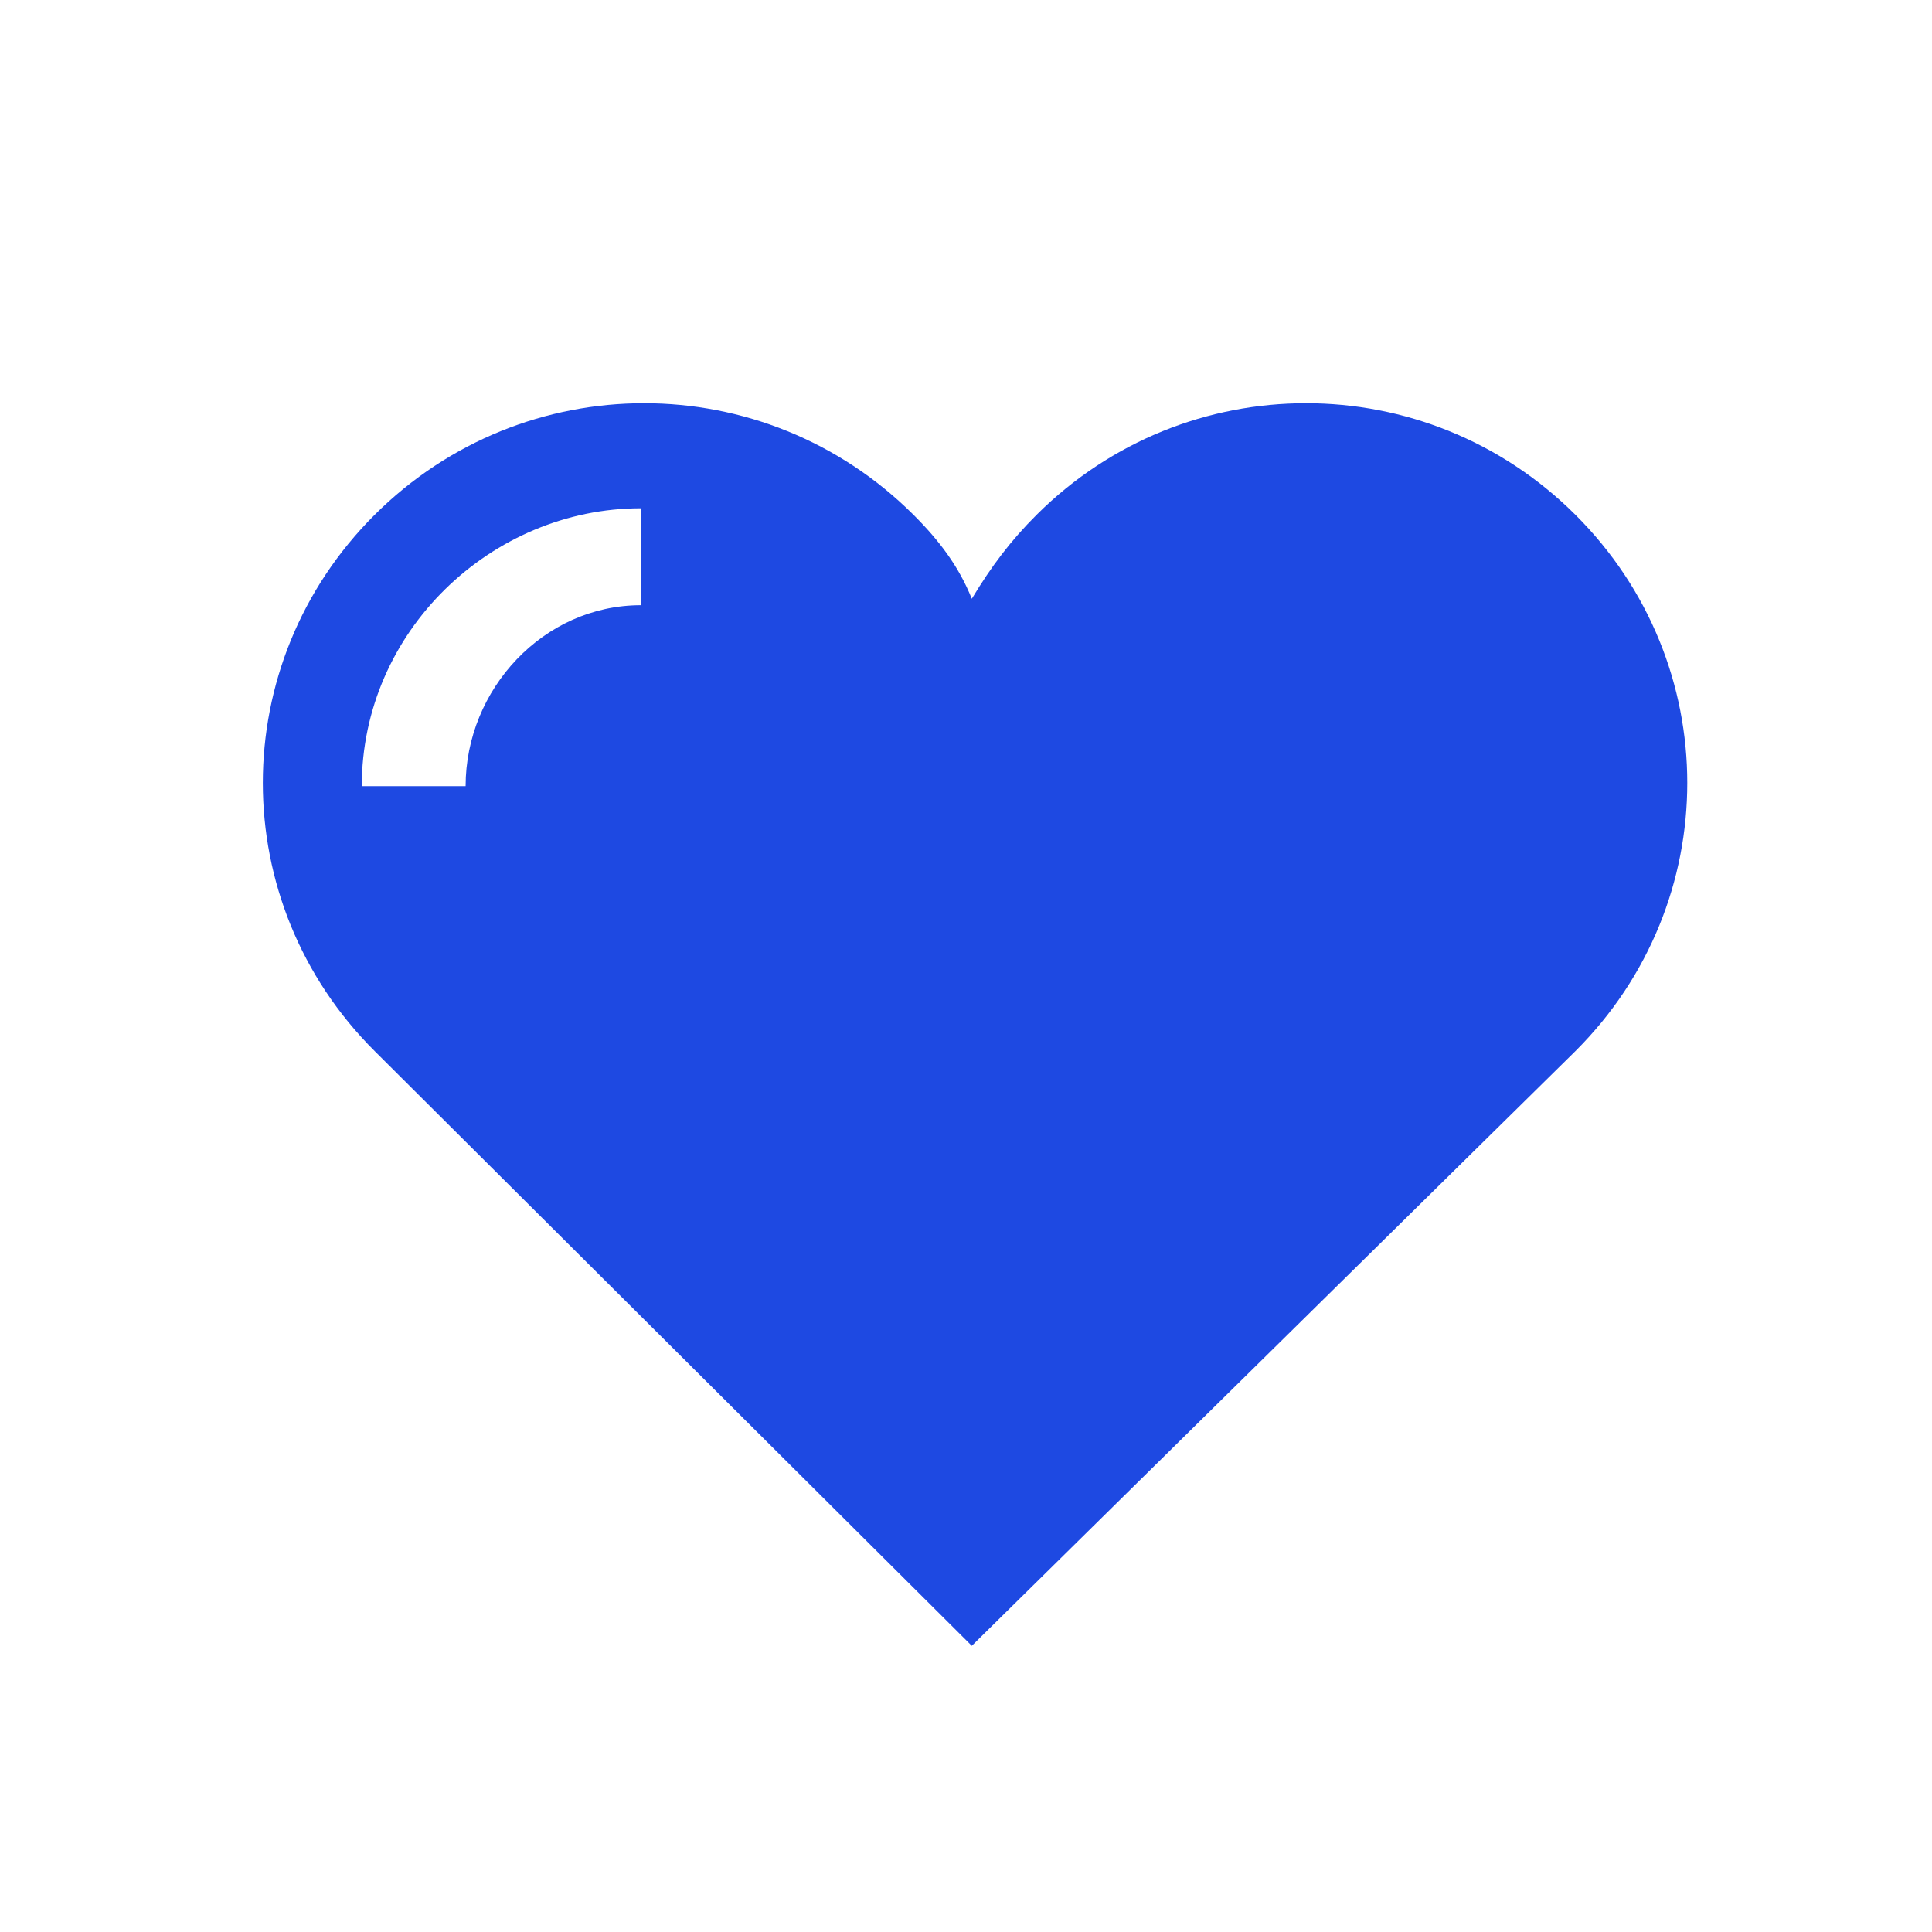 <?xml version="1.0" encoding="UTF-8"?><svg id="a" xmlns="http://www.w3.org/2000/svg" width="36" height="36" viewBox="0 0 36 36"><path d="m6.741,14.649c0-2.89,2.418-5.178,5.2-5.178v1.806c-1.814,0-3.265,1.566-3.265,3.372h-1.935Zm22.613-5.058c-2.781-2.77-7.256-2.77-10.037,0-.484.482-.846.963-1.209,1.566-.242-.603-.605-1.084-1.088-1.566-2.782-2.77-7.256-2.77-10.037,0-2.781,2.77-2.781,7.226,0,9.996l11.125,11.08,11.246-11.08c2.781-2.77,2.781-7.226,0-9.996" fill="#1e49e2"/></svg>
